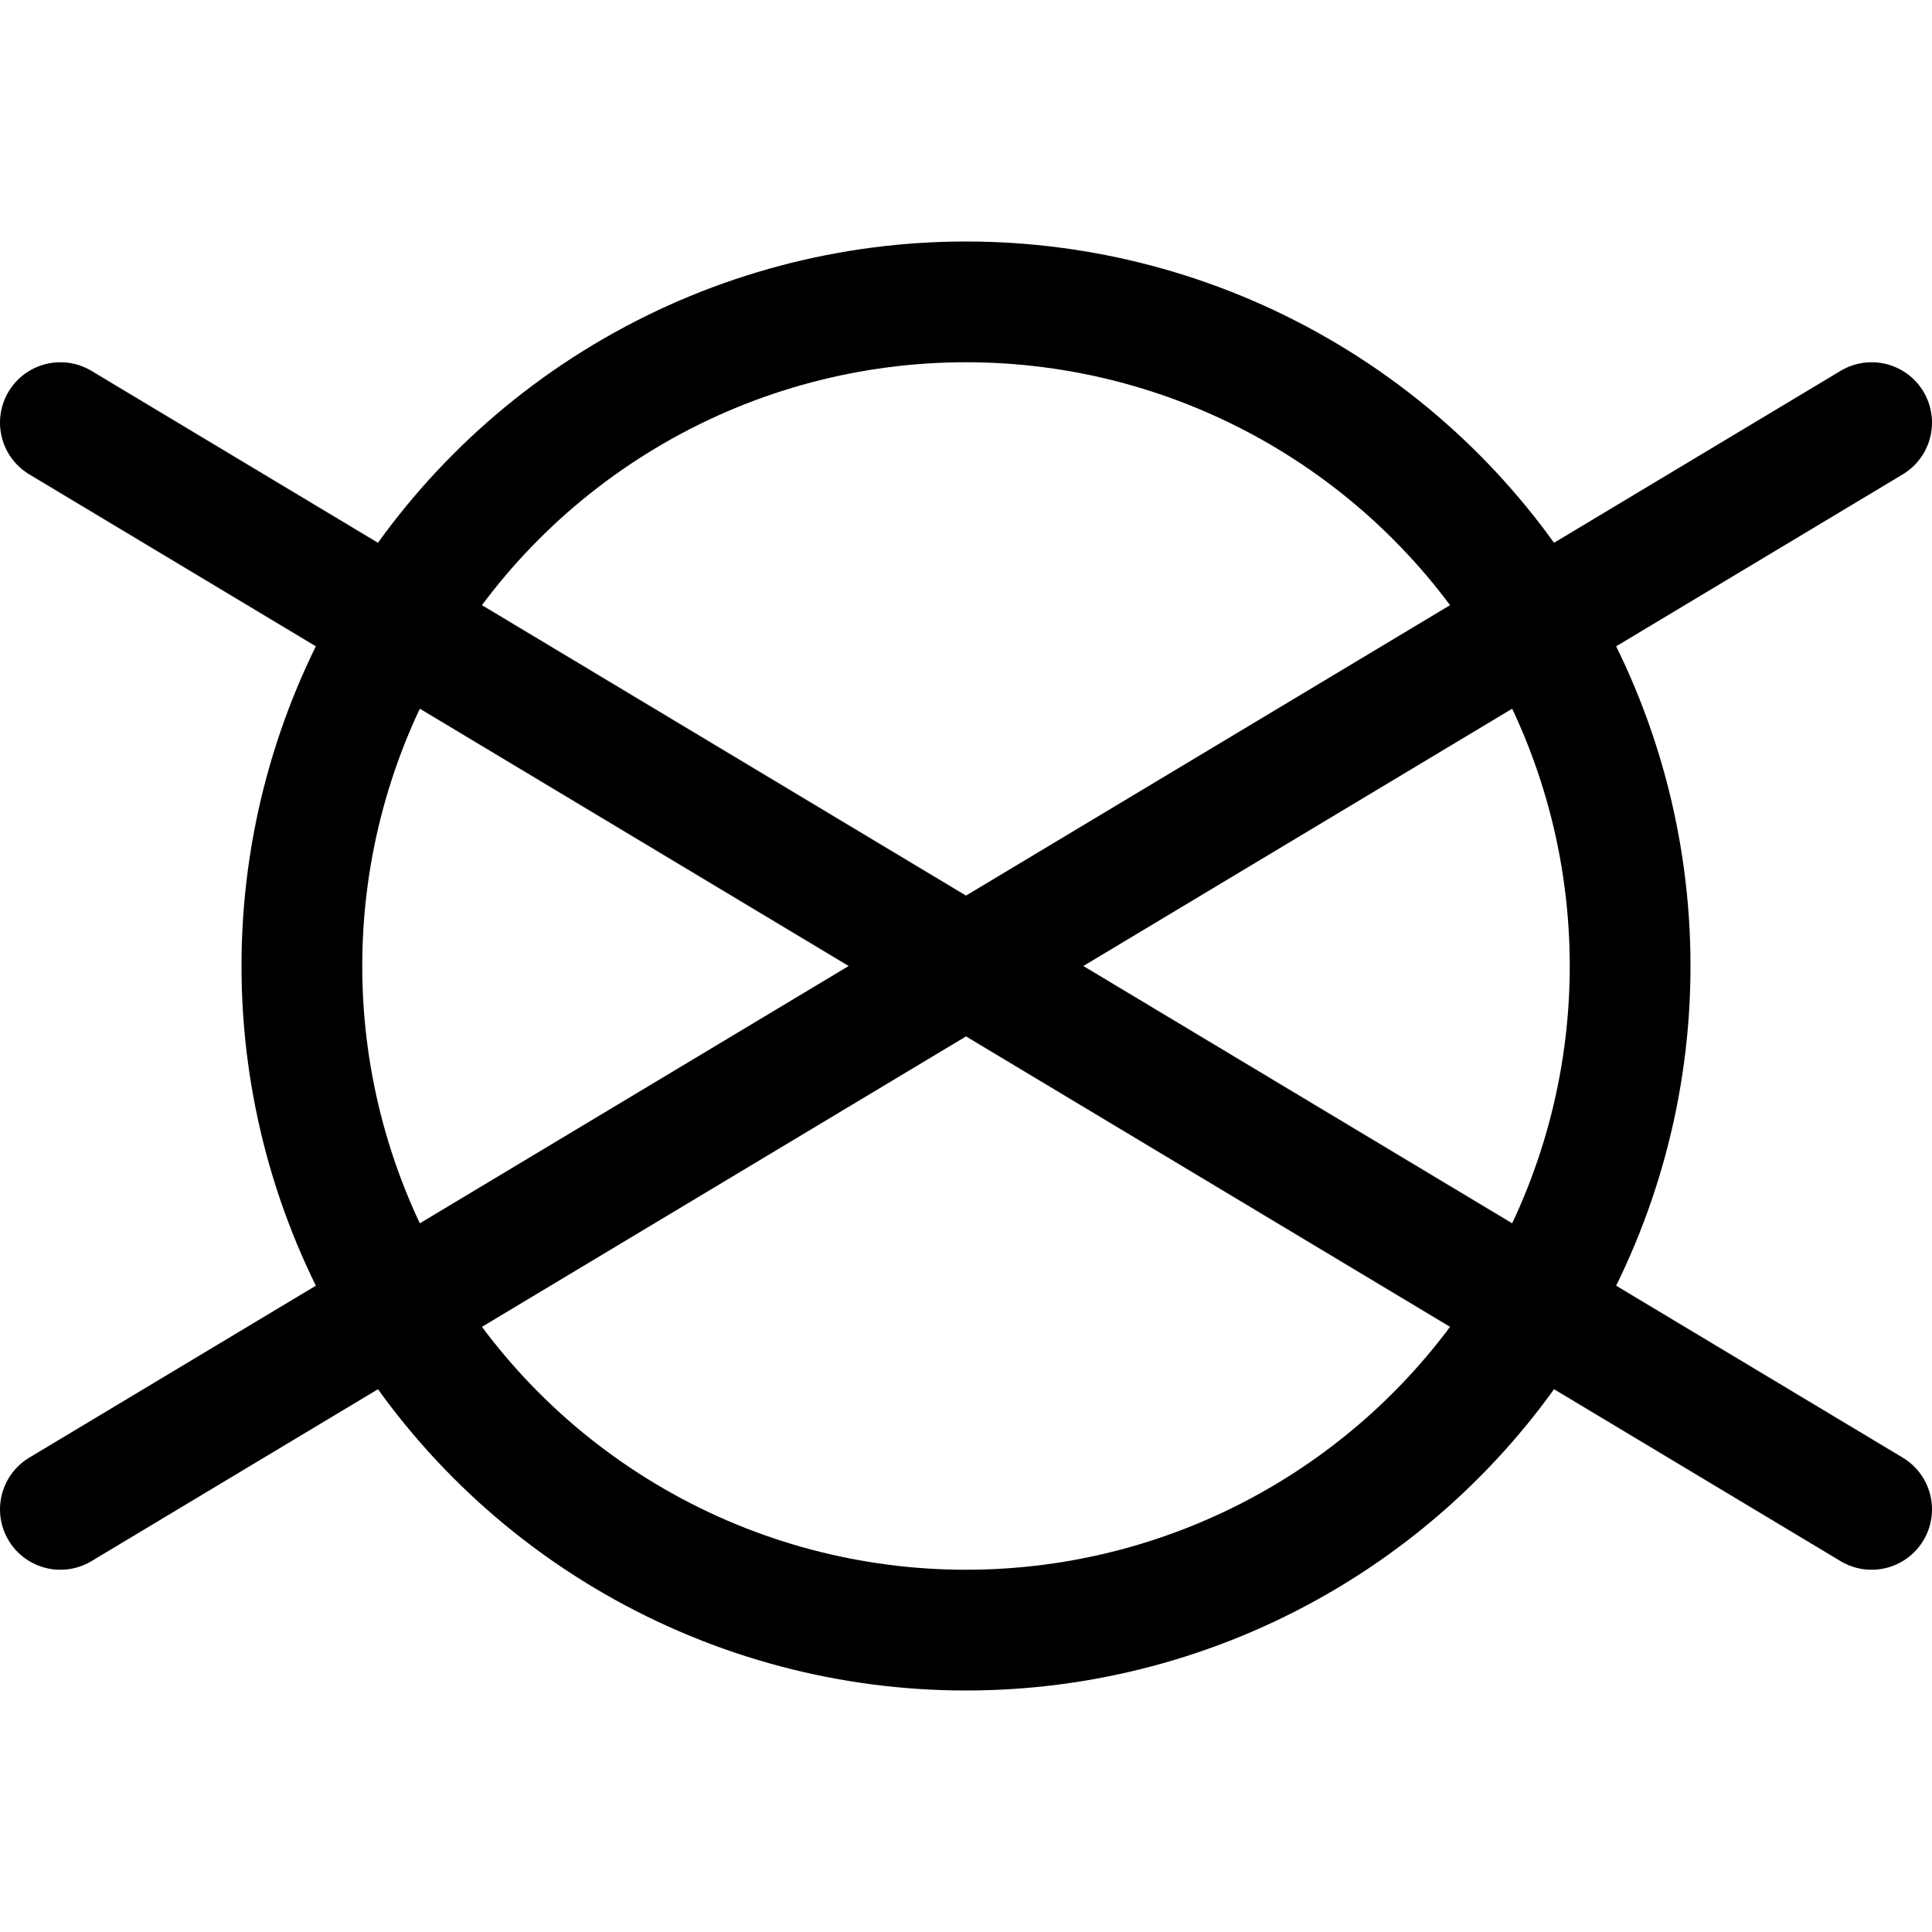 <svg viewBox="0 0 128 128" xmlns="http://www.w3.org/2000/svg" data-sanitized-data-name="Ebene 1" data-name="Ebene 1" id="Ebene_1">
  <defs>
    <style>
      .cls-1 {
        fill: none;
        stroke: #000;
        stroke-linecap: round;
        stroke-linejoin: round;
        stroke-width: 8px;
      }
    </style>
  </defs>
  <circle r="44" cy="64" cx="64" class="cls-1"></circle>
  <line y2="100" x2="124" y1="28" x1="4" class="cls-1"></line>
  <line y2="100" x2="4" y1="28" x1="124" class="cls-1"></line>
</svg>